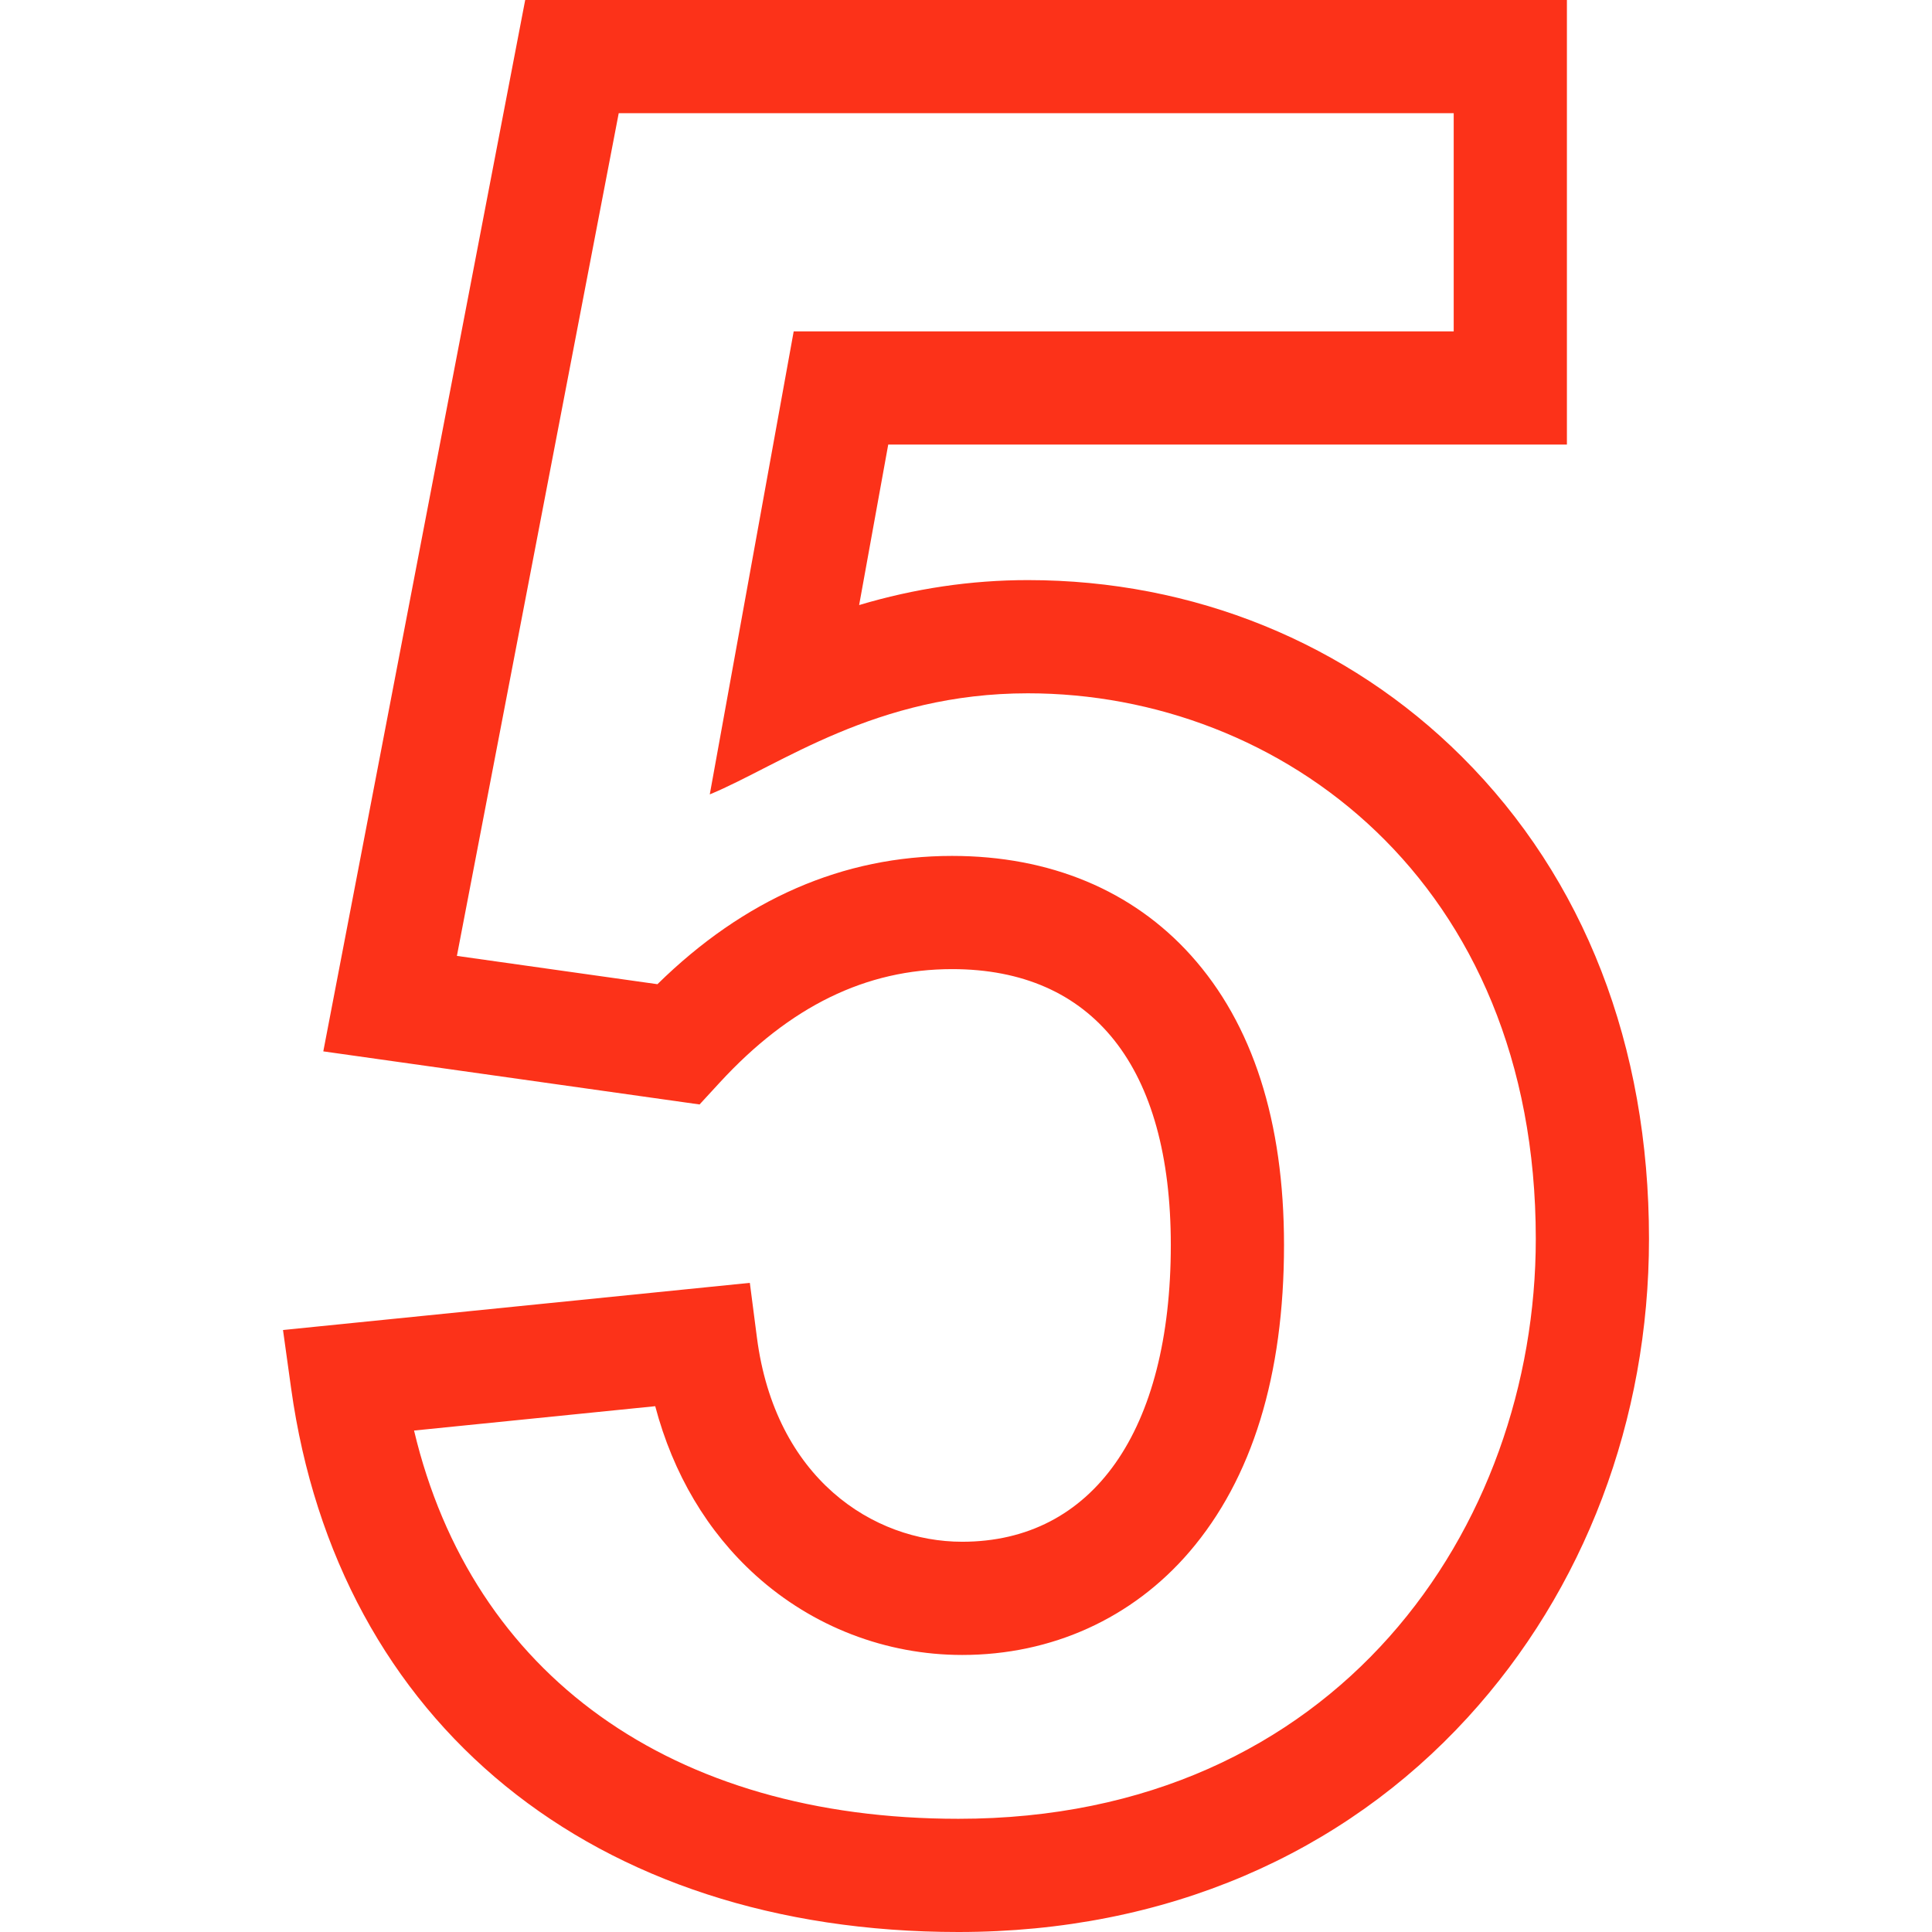 <svg xmlns="http://www.w3.org/2000/svg" xmlns:xlink="http://www.w3.org/1999/xlink" xmlns:svgjs="http://svgjs.com/svgjs" width="512" height="512" x="0" y="0" viewBox="0 0 512 512" style="enable-background:new 0 0 512 512" xml:space="preserve" class=""><g><g id="_x35__1_"><g><path d="m253.989 512c-96.718 0-164.481-55.22-176.845-144.11l-2.146-15.426 123.717-12.493 1.873 14.463c4.843 37.404 30.814 54.146 54.404 54.146 34.617 0 55.284-29.402 55.284-78.65 0-47.142-20.584-73.104-57.961-73.104-22.818 0-42.964 9.837-61.59 30.073l-5.334 5.795-99.714-14.071 53.505-278.623h276.065v117.819h-179.858l-7.709 42.53c14.708-4.398 29.667-6.616 44.716-6.616 43.894 0 84.741 16.622 115.018 46.804 32.44 32.338 49.586 76.517 49.586 127.761 0 47.967-17.083 93.039-48.103 126.912-32.991 36.028-79.738 56.79-134.908 56.79zm-144.259-132.89c15.391 64.758 68.252 102.89 144.259 102.89 100.454 0 153.012-77.322 153.012-153.702 0-94.908-67.715-144.565-134.604-144.565-40.391 0-65.699 19.106-84.299 26.792l22.24-122.707h174.909v-57.818h-221.278l-42.885 223.323 53.143 7.499c22.981-22.565 49.217-33.996 78.089-33.996 25.895 0 47.78 9.111 63.292 26.349 16.37 18.191 24.67 44.016 24.67 76.755 0 34.551-8.427 61.904-25.047 81.3-15.113 17.637-36.506 27.35-60.237 27.35-20.211 0-39.636-7.483-54.698-21.072-12.834-11.579-21.905-26.902-26.656-44.852z" fill="#fc3219" data-original="#000000" class=""></path></g></g></g></svg>